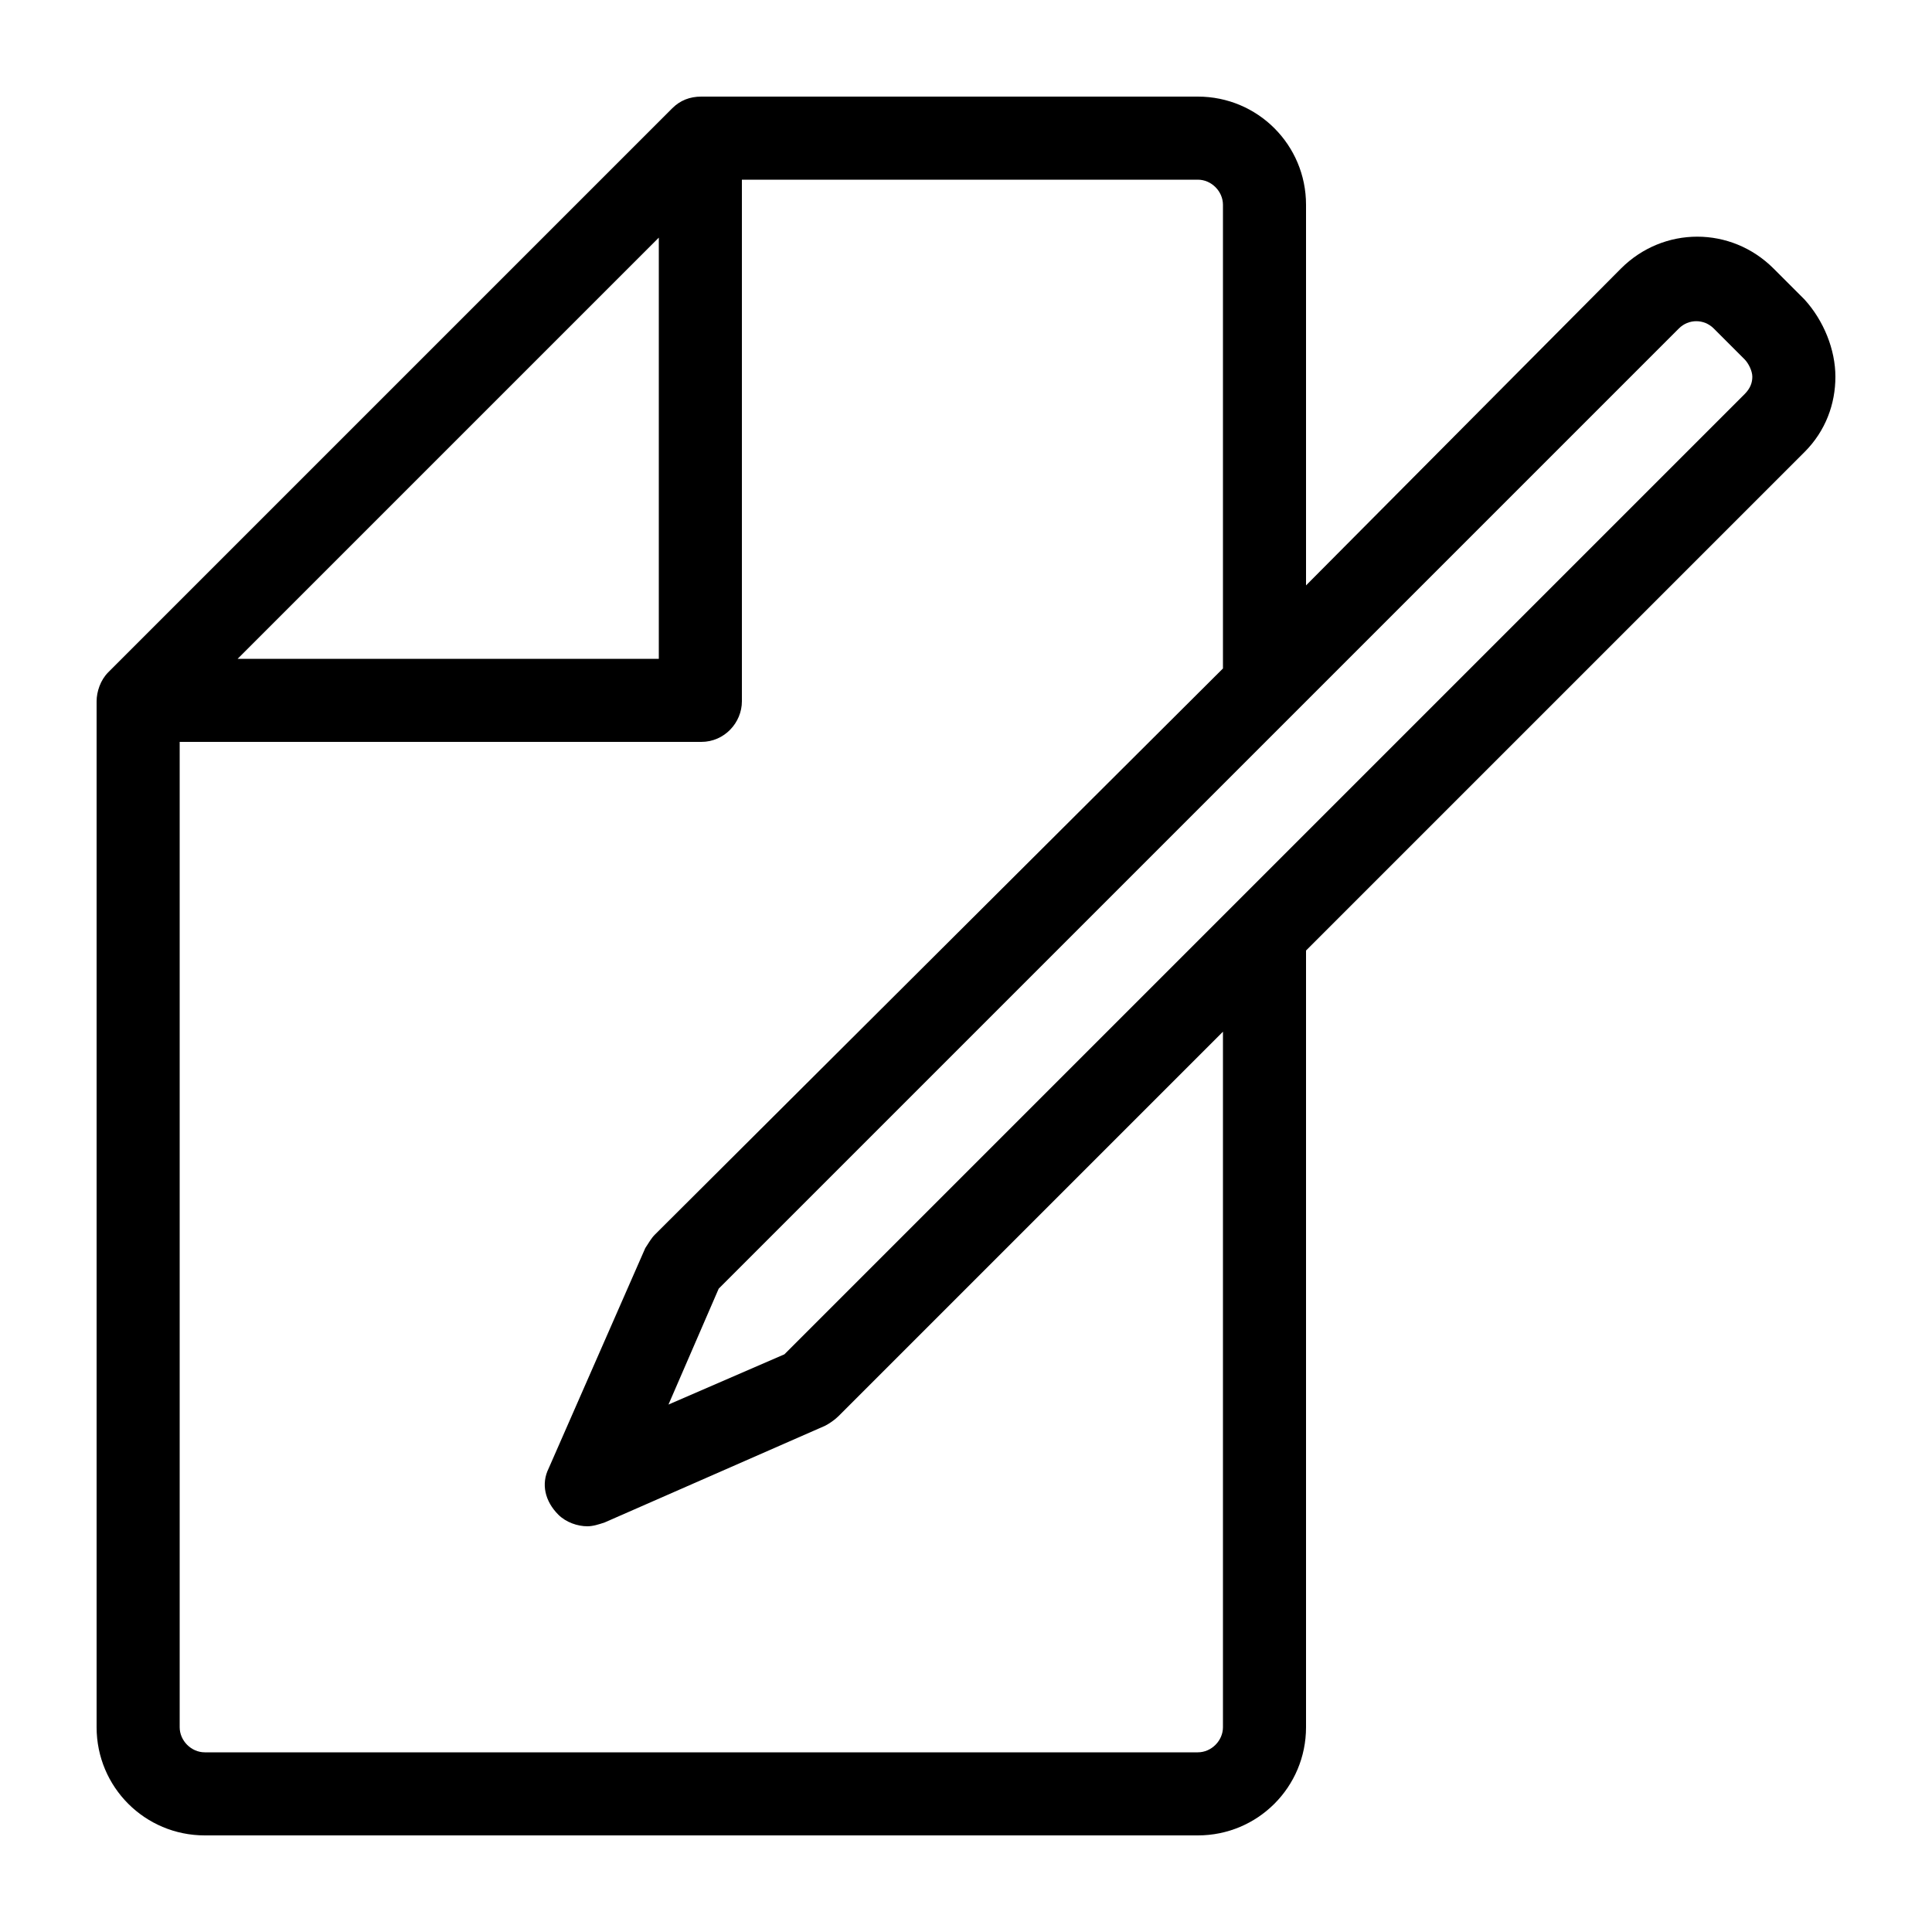 <svg xmlns="http://www.w3.org/2000/svg" viewBox="0 0 100 100"><style></style><path d="M93.4 15.5l-1.6-1.6c-2.2-2.2-5.7-2.2-7.9 0L67.6 30.3V10.6C67.6 7.5 65.1 5 62 5H36.3c-.6 0-1.1.2-1.5.6L5.6 34.8c-.4.4-.6 1-.6 1.5v53.1c0 3.1 2.5 5.6 5.6 5.6H62c3.1 0 5.6-2.5 5.6-5.6V49.2l25.8-25.8c1.1-1.1 1.6-2.5 1.6-3.9s-.6-2.9-1.6-4zm-59.3-3.2v21.8H12.3l21.8-21.8zm29.2 77.1c0 .7-.6 1.3-1.3 1.3H10.6c-.7 0-1.3-.6-1.3-1.3v-51h27c1.2 0 2.1-1 2.1-2.1v-27H62c.7 0 1.3.6 1.3 1.3v24L33.9 63.9c-.2.2-.3.4-.5.7l-5 11.4c-.4.8-.2 1.7.5 2.4.4.4 1 .6 1.5.6.3 0 .6-.1.9-.2l11.4-5c.2-.1.5-.3.7-.5l19.9-19.9v36zm27-69L40.6 70.1l-6 2.6 2.6-6L86.9 17c.5-.5 1.3-.5 1.8 0l1.6 1.6c.2.2.4.6.4.9 0 .3-.1.6-.4.9z" id="_x30_81_578"/></svg>